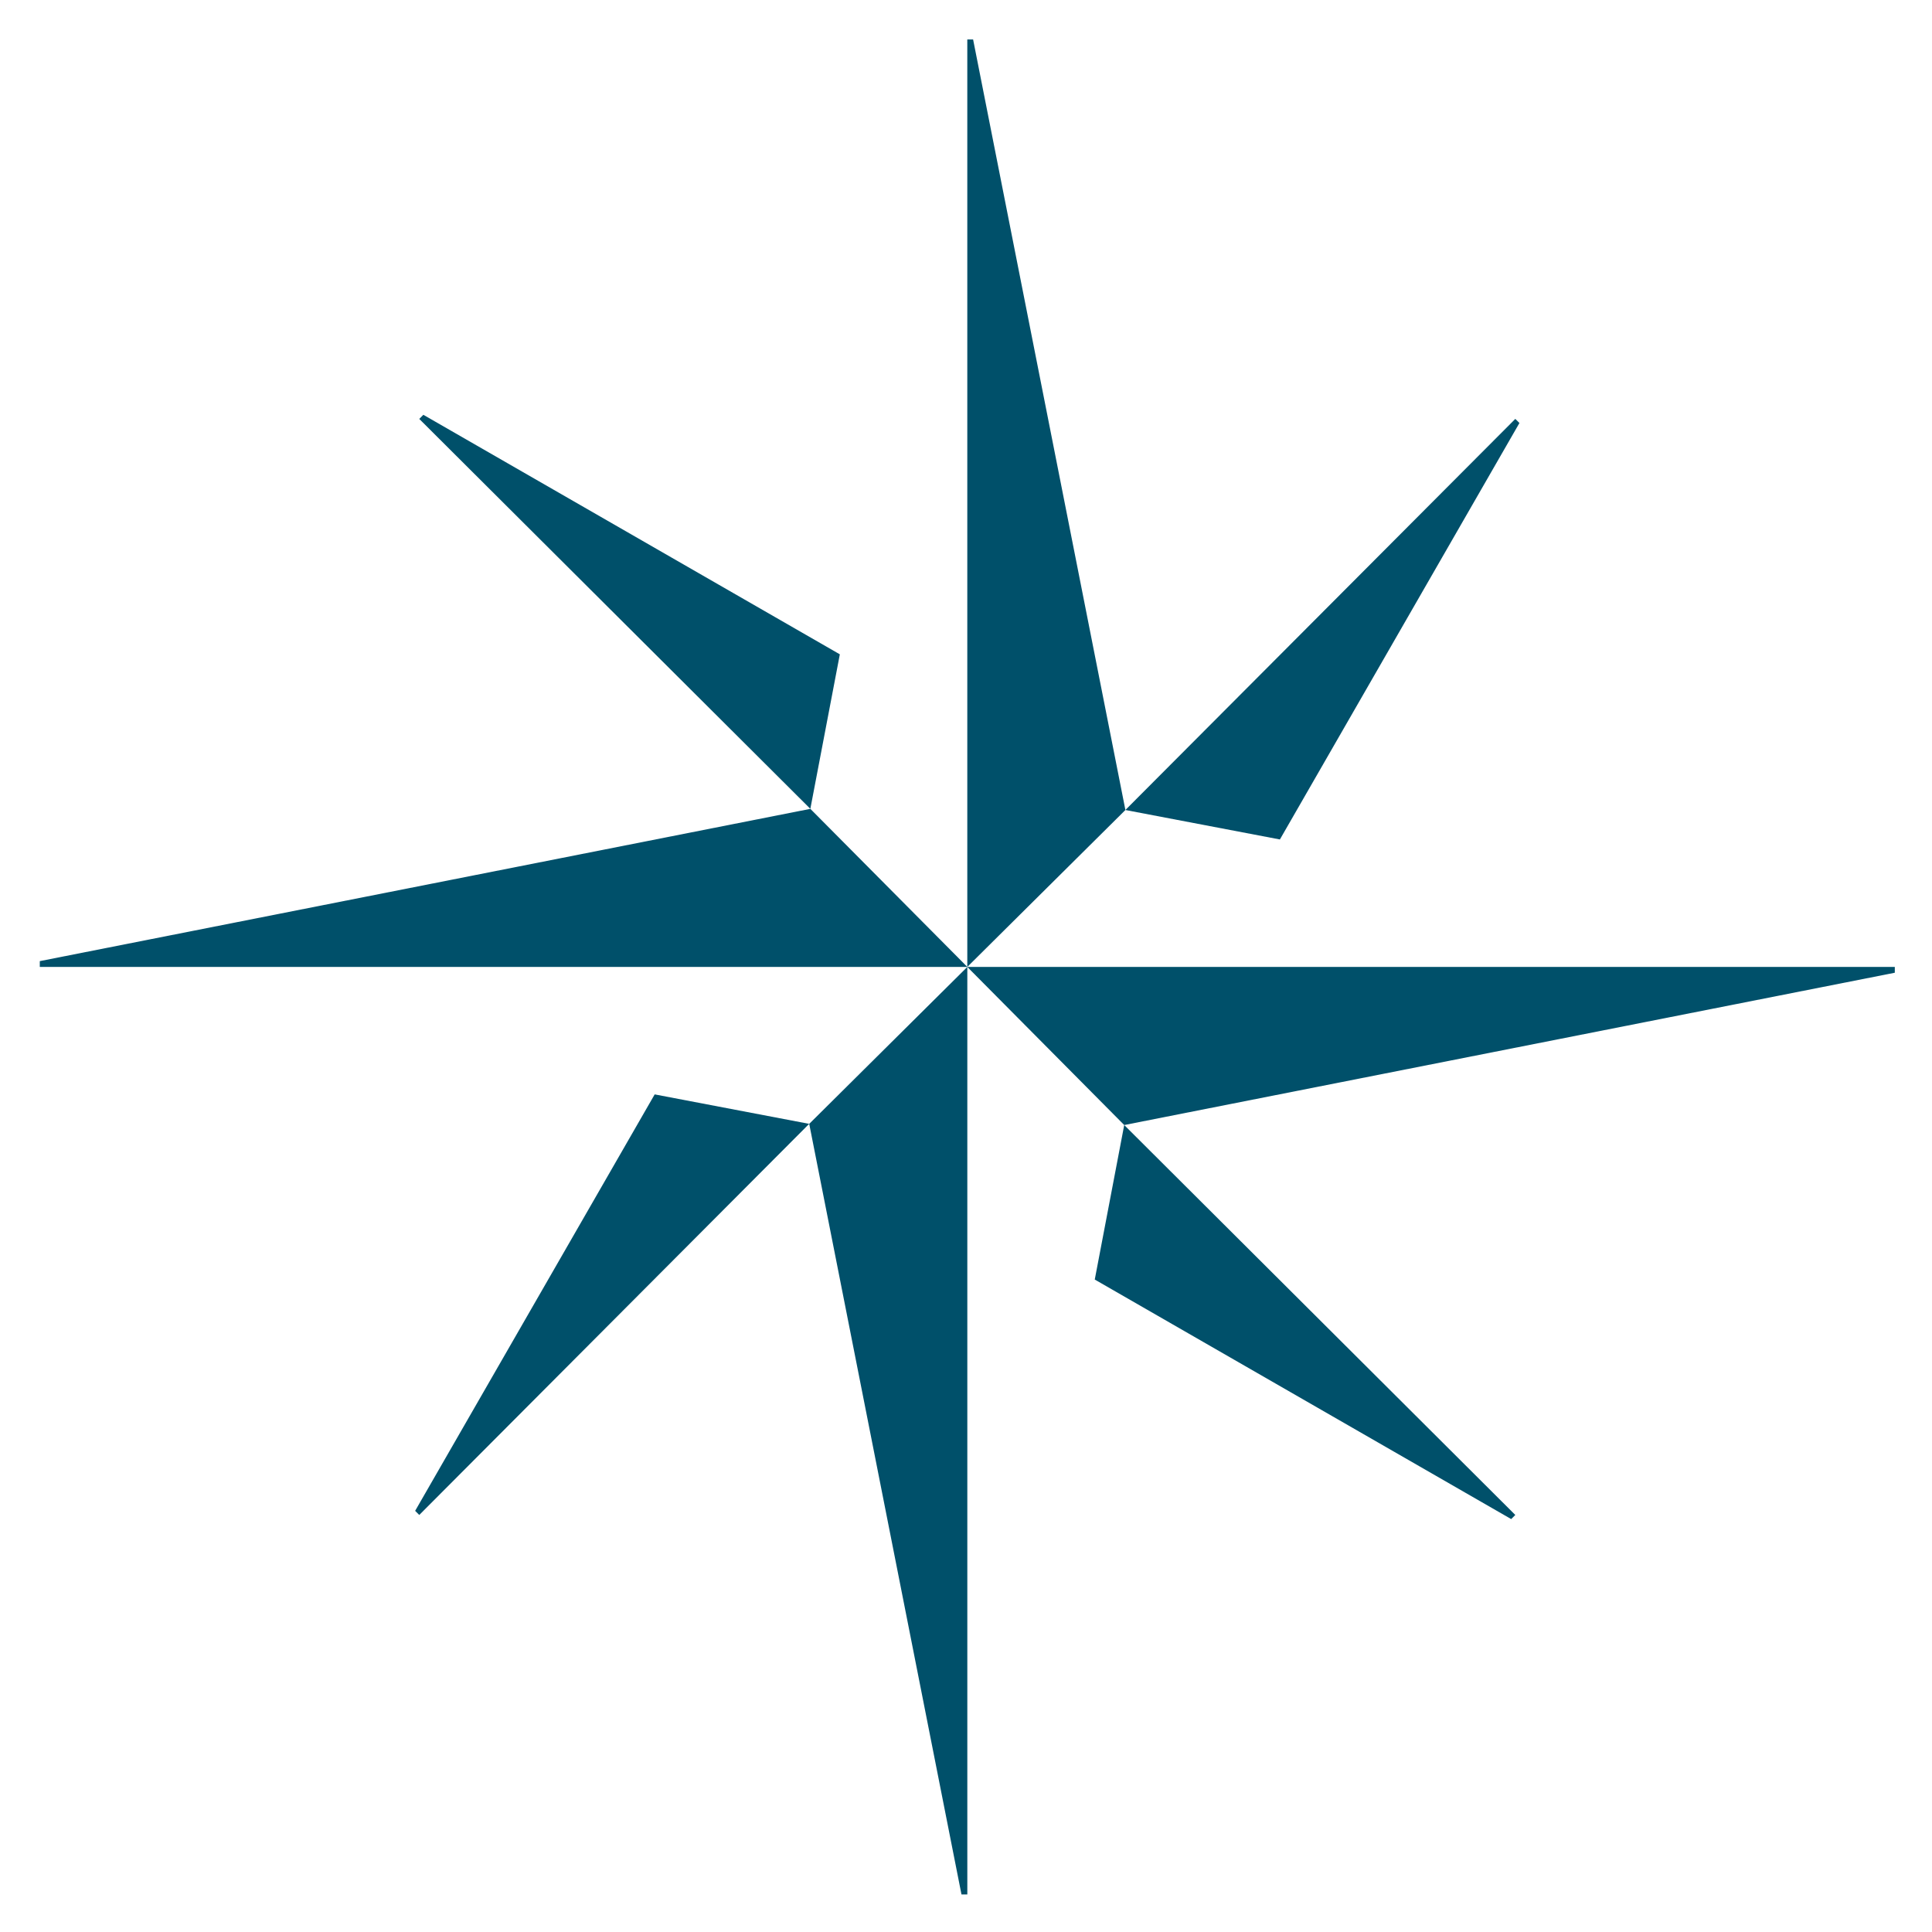 <svg xmlns:rdf="http://www.w3.org/1999/02/22-rdf-syntax-ns#" xmlns="http://www.w3.org/2000/svg" version="1.1" xmlns:cc="http://creativecommons.org/ns#" xmlns:dc="http://purl.org/dc/elements/1.1/" viewBox="0 0 100 99.999" width="100" height="99.999" preserveAspectRatio="xMinYMin meet">
<g transform="translate(-509.642,-242.721)">
<g transform="matrix(1.3,0,0,1.3,143.6,-19.283)">
<polygon style="fill:#00506a;" points="320.085,240.04,313.835,233.746,283.155,239.809,283.155,240.04"/>
<polygon style="fill:#00506a;" points="313.835,233.745,315.009,227.594,298.427,218.057,298.264,218.221"/>
<polygon style="fill:#00506a;" points="326.379,233.792,320.315,203.112,320.084,203.112,320.084,240.04"/>
<polygon style="fill:#00506a;" points="326.378,233.792,332.53,234.965,342.067,218.384,341.903,218.22"/>
<polygon style="fill:#00506a;" points="357.013,240.271,357.013,240.04,320.084,240.04,326.332,246.335"/>
<polygon style="fill:#00506a;" points="326.332,246.335,325.159,252.487,341.739,262.024,341.903,261.86"/>
<polygon style="fill:#00506a;" points="320.085,276.969,320.085,240.04,313.79,246.289,319.852,276.969"/>
<polygon style="fill:#00506a;" points="313.788,246.288,307.637,245.115,298.1,261.696,298.264,261.86"/>
</g>
</g>
</svg>